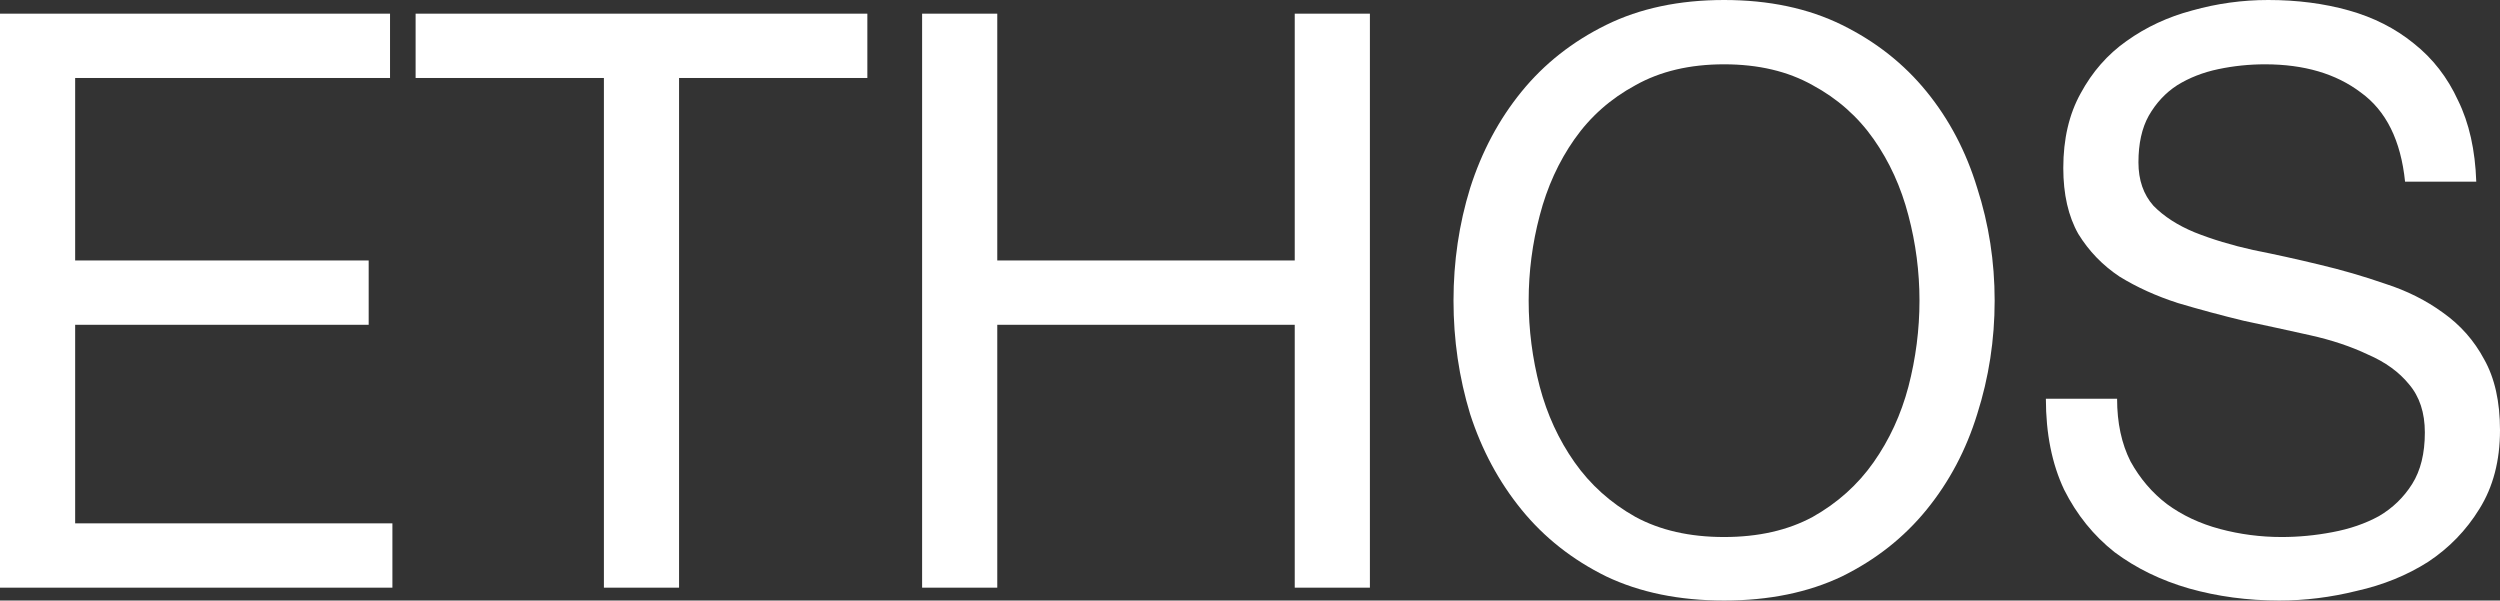 <svg width="1328" height="319" viewBox="0 0 1328 319" fill="none" xmlns="http://www.w3.org/2000/svg">
<rect x="0" y="0" width="1328" height="319" fill="#333333" stroke="none"/>
<path d="M0 7.26H207.185V41.423H39.924V138.361H195.838V172.525H39.924V278.004H208.446V312.167H0V7.26Z" fill="white"/>
<path d="M320.792 41.423H220.771V7.26H460.737V41.423H360.716V312.167H320.792V41.423Z" fill="white"/>
<path d="M489.826 7.26H529.75V138.361H687.766V7.26H727.69V312.167H687.766V172.525H529.75V312.167H489.826V7.26Z" fill="white"/>
<path d="M812.026 159.714C812.026 175.087 813.988 190.318 817.91 205.407C821.832 220.211 827.996 233.592 836.401 245.549C844.806 257.506 855.593 267.186 868.761 274.588C881.929 281.705 897.618 285.264 915.829 285.264C934.04 285.264 949.73 281.705 962.898 274.588C976.066 267.186 986.852 257.506 995.257 245.549C1003.66 233.592 1009.83 220.211 1013.75 205.407C1017.67 190.318 1019.63 175.087 1019.63 159.714C1019.63 144.34 1017.67 129.251 1013.75 114.447C1009.83 99.358 1003.66 85.835 995.257 73.878C986.852 61.921 976.066 52.384 962.898 45.266C949.73 37.864 934.04 34.163 915.829 34.163C897.618 34.163 881.929 37.864 868.761 45.266C855.593 52.384 844.806 61.921 836.401 73.878C827.996 85.835 821.832 99.358 817.91 114.447C813.988 129.251 812.026 144.34 812.026 159.714ZM772.102 159.714C772.102 138.931 775.044 119.002 780.927 99.928C787.091 80.569 796.197 63.487 808.244 48.683C820.291 33.879 835.28 22.064 853.211 13.238C871.142 4.413 892.015 0 915.829 0C939.643 0 960.516 4.413 978.447 13.238C996.378 22.064 1011.37 33.879 1023.41 48.683C1035.46 63.487 1044.43 80.569 1050.31 99.928C1056.47 119.002 1059.56 138.931 1059.56 159.714C1059.56 180.496 1056.47 200.567 1050.31 219.926C1044.43 239.001 1035.46 255.94 1023.41 270.744C1011.37 285.548 996.378 297.363 978.447 306.189C960.516 314.73 939.643 319 915.829 319C892.015 319 871.142 314.73 853.211 306.189C835.28 297.363 820.291 285.548 808.244 270.744C796.197 255.94 787.091 239.001 780.927 219.926C775.044 200.567 772.102 180.496 772.102 159.714Z" fill="white"/>
<path d="M1277.57 96.511C1275.33 74.59 1267.48 58.789 1254.04 49.11C1240.87 39.145 1223.92 34.163 1203.18 34.163C1194.78 34.163 1186.51 35.017 1178.39 36.726C1170.26 38.434 1162.98 41.281 1156.54 45.266C1150.37 49.252 1145.33 54.661 1141.41 61.494C1137.76 68.042 1135.94 76.298 1135.94 86.262C1135.94 95.657 1138.61 103.344 1143.93 109.323C1149.53 115.016 1156.82 119.714 1165.78 123.415C1175.03 127.116 1185.39 130.248 1196.88 132.81C1208.37 135.087 1219.99 137.65 1231.76 140.497C1243.81 143.344 1255.58 146.76 1267.06 150.746C1278.55 154.447 1288.78 159.571 1297.74 166.119C1306.99 172.667 1314.27 180.923 1319.59 190.888C1325.2 200.852 1328 213.378 1328 228.467C1328 244.695 1324.36 258.645 1317.07 270.317C1310.07 281.705 1300.96 291.1 1289.76 298.502C1278.55 305.619 1265.94 310.744 1251.93 313.875C1238.21 317.292 1224.48 319 1210.75 319C1193.94 319 1177.97 316.865 1162.84 312.594C1147.99 308.324 1134.82 301.918 1123.34 293.377C1112.13 284.552 1103.16 273.449 1096.44 260.068C1090 246.403 1086.77 230.318 1086.77 211.813H1124.6C1124.6 224.624 1126.98 235.727 1131.74 245.122C1136.78 254.232 1143.23 261.776 1151.07 267.755C1159.2 273.734 1168.58 278.146 1179.23 280.993C1189.88 283.84 1200.8 285.264 1212.01 285.264C1220.98 285.264 1229.94 284.41 1238.91 282.701C1248.15 280.993 1256.42 278.146 1263.7 274.161C1270.99 269.89 1276.87 264.196 1281.35 257.079C1285.83 249.962 1288.08 240.851 1288.08 229.748C1288.08 219.215 1285.27 210.674 1279.67 204.126C1274.35 197.578 1267.06 192.311 1257.82 188.325C1248.85 184.055 1238.63 180.639 1227.14 178.076C1215.65 175.514 1203.88 172.952 1191.84 170.39C1180.07 167.543 1168.44 164.411 1156.96 160.995C1145.47 157.294 1135.1 152.596 1125.86 146.902C1116.89 140.924 1109.61 133.379 1104 124.269C1098.68 114.874 1096.02 103.202 1096.02 89.252C1096.02 73.878 1099.1 60.64 1105.27 49.537C1111.43 38.149 1119.55 28.896 1129.64 21.779C1140.01 14.377 1151.63 8.968 1164.52 5.552C1177.69 1.851 1191.14 0 1204.87 0C1220.27 0 1234.56 1.851 1247.73 5.552C1260.9 9.253 1272.39 15.089 1282.19 23.06C1292.28 31.032 1300.12 41.138 1305.73 53.38C1311.61 65.337 1314.83 79.714 1315.39 96.511H1277.57Z" fill="white"/>
</svg>
